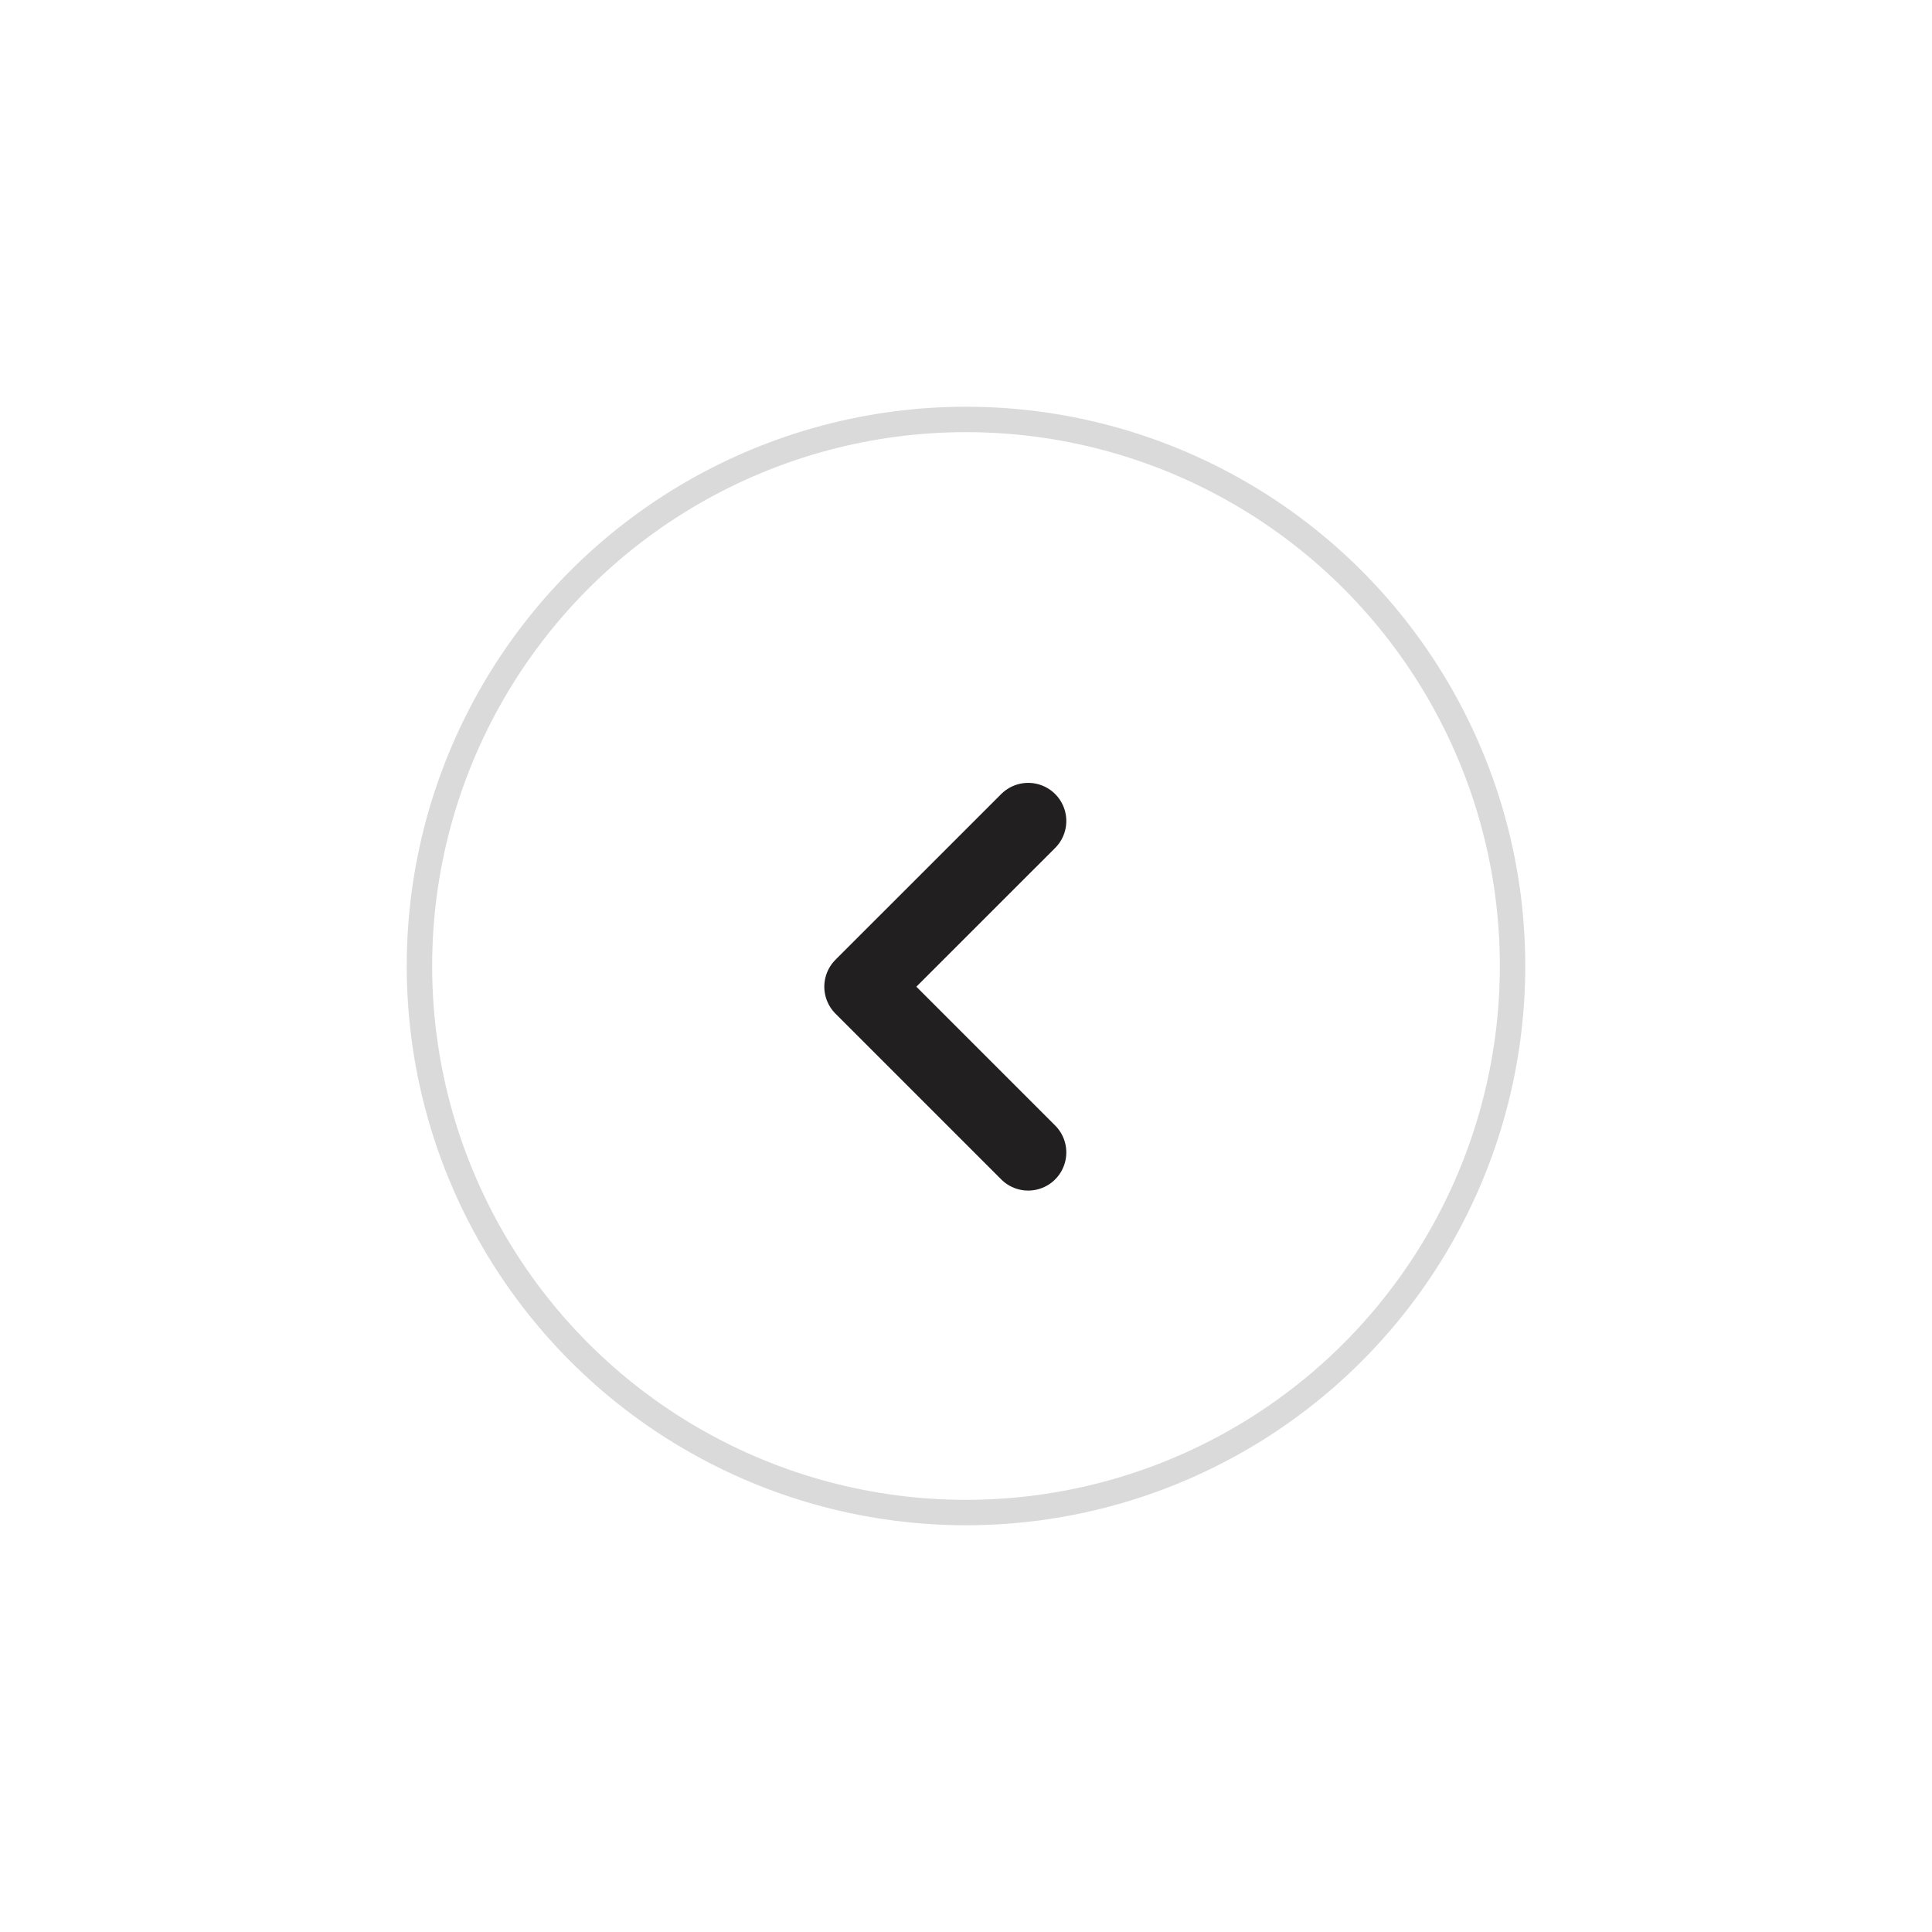 <svg width="38" height="38" viewBox="0 0 38 38" fill="none" xmlns="http://www.w3.org/2000/svg">
<g filter="url(#filter0_d_3399_14944)">
<circle cx="19" cy="19" r="11" transform="rotate(-180 19 19)" fill="white"/>
<circle cx="19" cy="19" r="10.75" transform="rotate(-180 19 19)" stroke="#DADADA" stroke-width="0.5"/>
</g>
<path d="M20.223 16.148L16.963 19.407L20.223 22.667" stroke="#221F20" stroke-width="1.5" stroke-linecap="round" stroke-linejoin="round"/>
<defs>
<filter id="filter0_d_3399_14944" x="0" y="0" width="38" height="38" filterUnits="userSpaceOnUse" color-interpolation-filters="sRGB">
<feFlood flood-opacity="0" result="BackgroundImageFix"/>
<feColorMatrix in="SourceAlpha" type="matrix" values="0 0 0 0 0 0 0 0 0 0 0 0 0 0 0 0 0 0 127 0" result="hardAlpha"/>
<feOffset/>
<feGaussianBlur stdDeviation="4"/>
<feComposite in2="hardAlpha" operator="out"/>
<feColorMatrix type="matrix" values="0 0 0 0 0.087 0 0 0 0 0.082 0 0 0 0 0.084 0 0 0 0.13 0"/>
<feBlend mode="normal" in2="BackgroundImageFix" result="effect1_dropShadow_3399_14944"/>
<feBlend mode="normal" in="SourceGraphic" in2="effect1_dropShadow_3399_14944" result="shape"/>
</filter>
</defs>
</svg>
